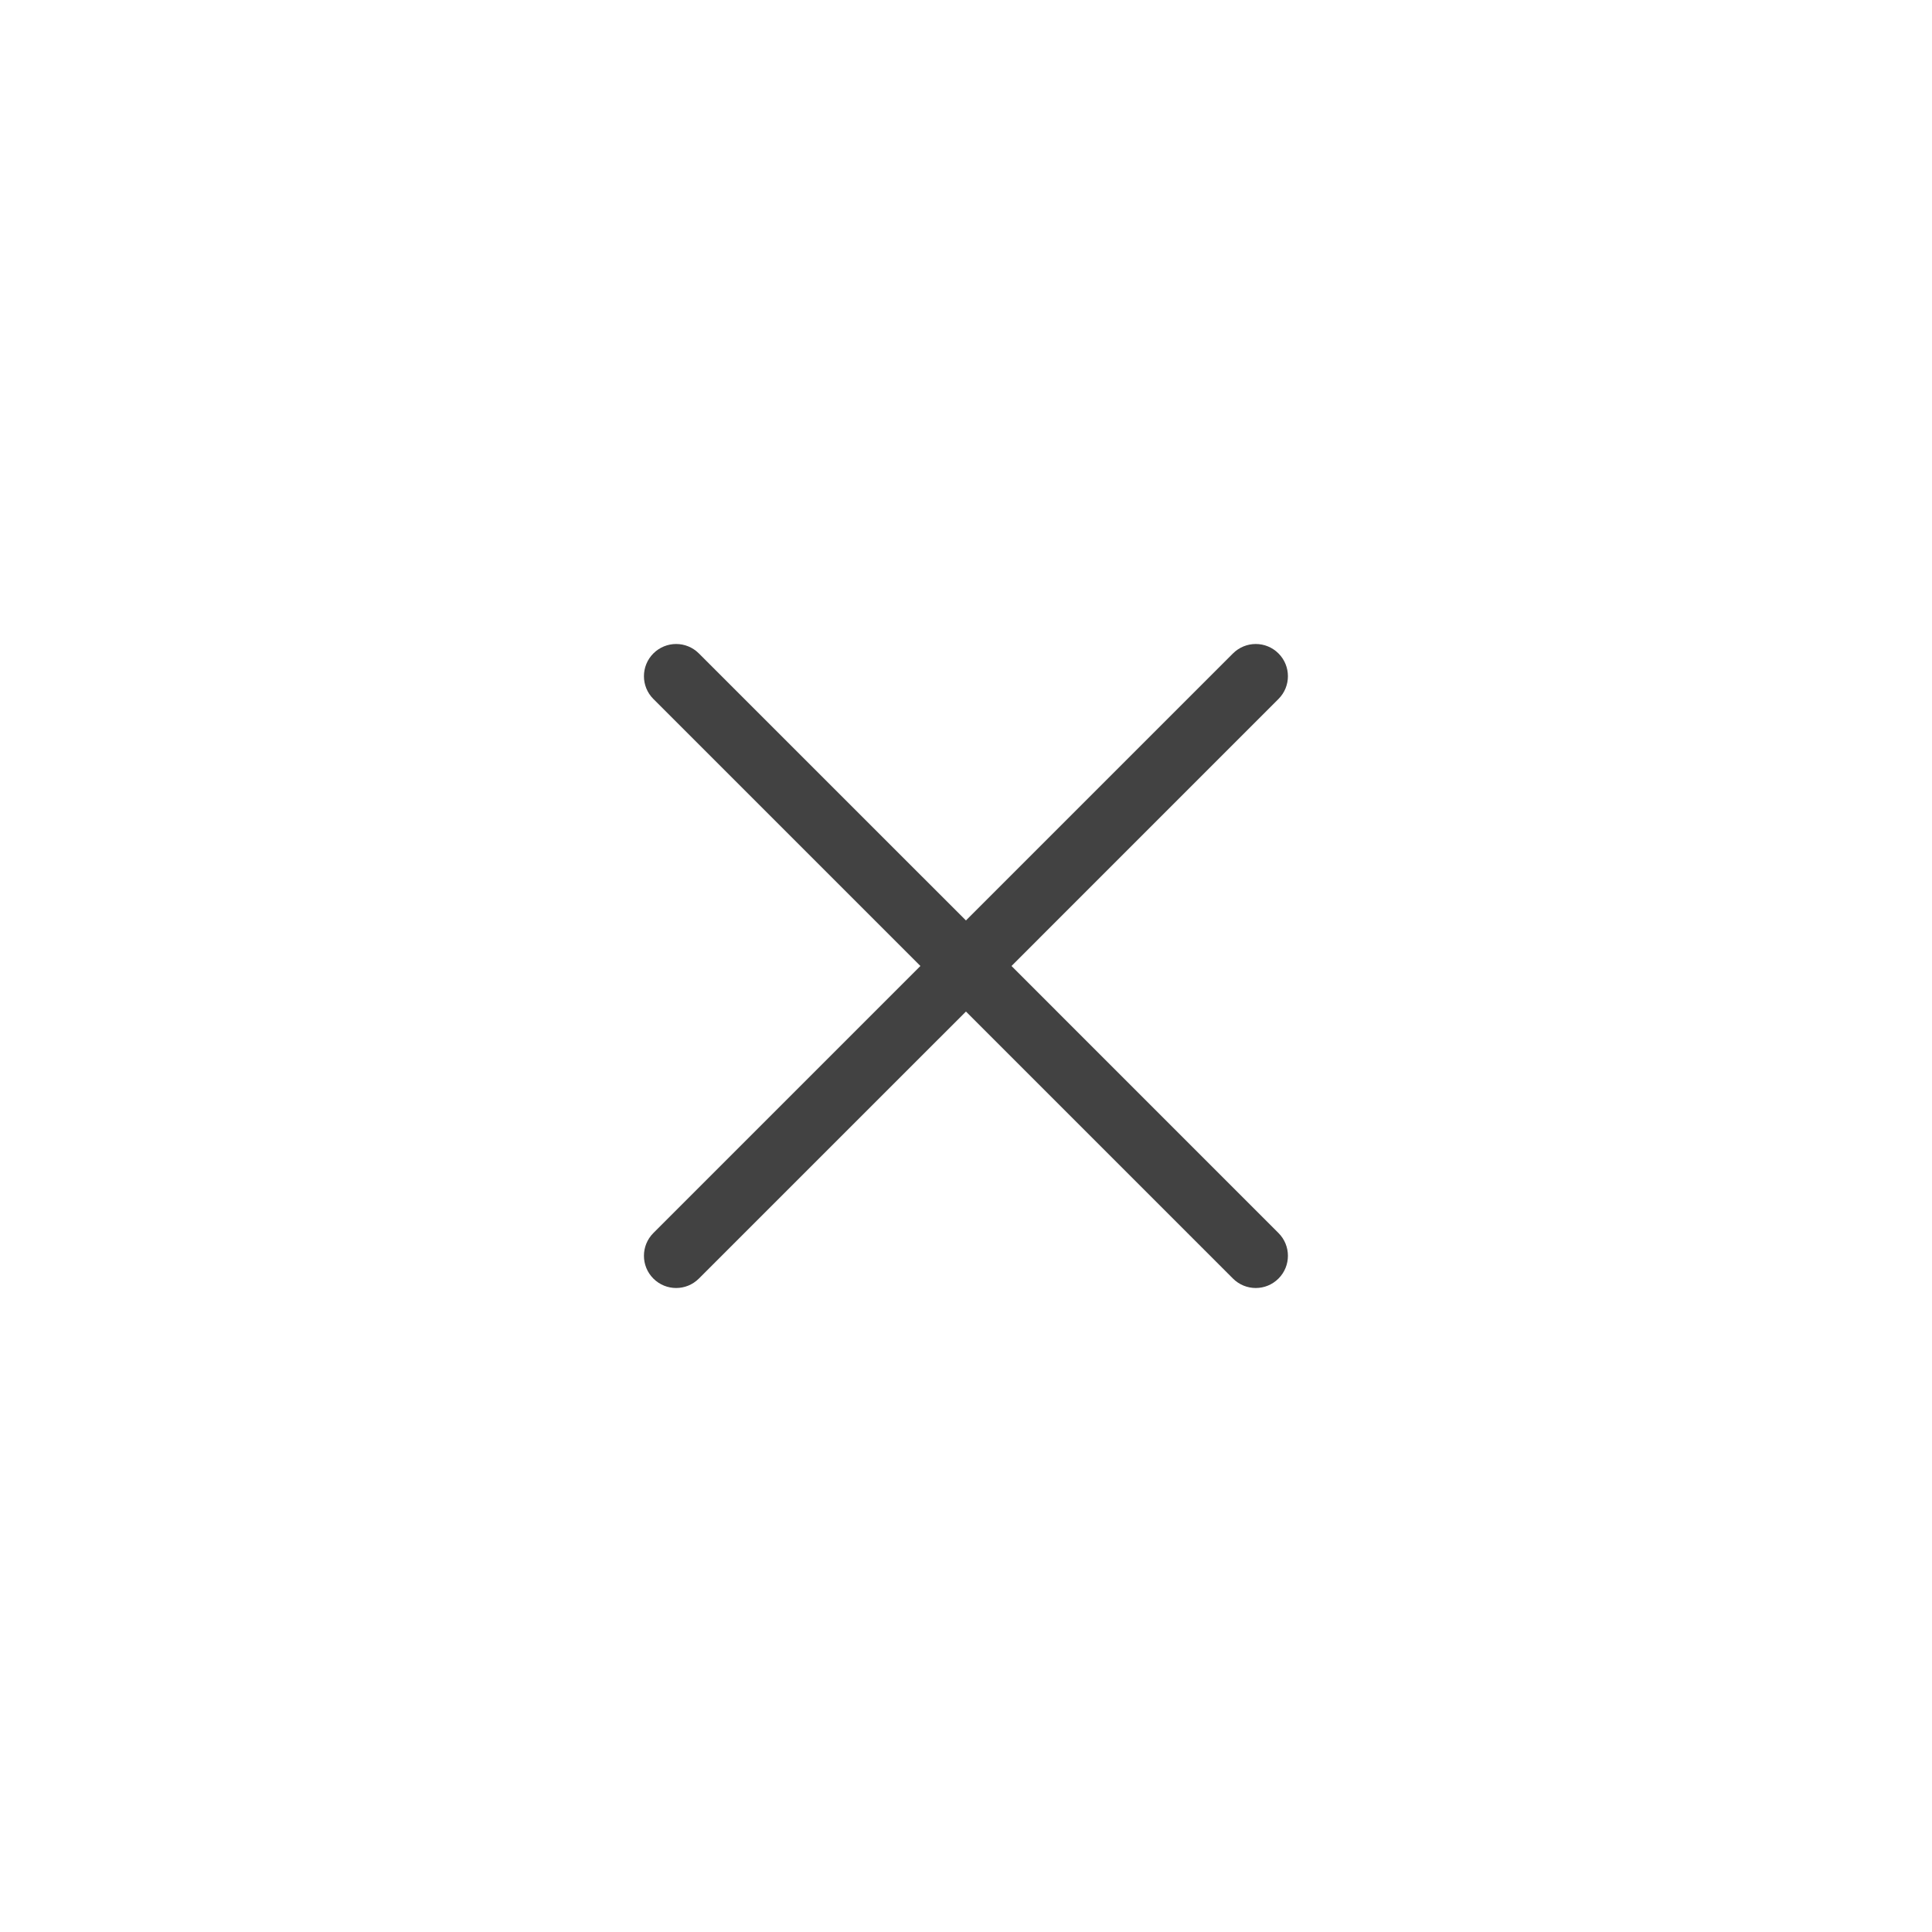 <svg width="40" height="40" viewBox="0 0 40 40" fill="none" xmlns="http://www.w3.org/2000/svg">
<path fill-rule="evenodd" clip-rule="evenodd" d="M13.527 13.529C13.788 13.268 14.21 13.268 14.47 13.529L19.999 19.057L25.527 13.529C25.788 13.268 26.21 13.268 26.47 13.529C26.73 13.789 26.73 14.211 26.47 14.471L20.942 20L26.47 25.529C26.73 25.789 26.73 26.211 26.47 26.471C26.21 26.732 25.788 26.732 25.527 26.471L19.999 20.943L14.47 26.471C14.21 26.732 13.788 26.732 13.527 26.471C13.267 26.211 13.267 25.789 13.527 25.529L19.056 20L13.527 14.471C13.267 14.211 13.267 13.789 13.527 13.529Z" fill="#424242"/>
</svg>
